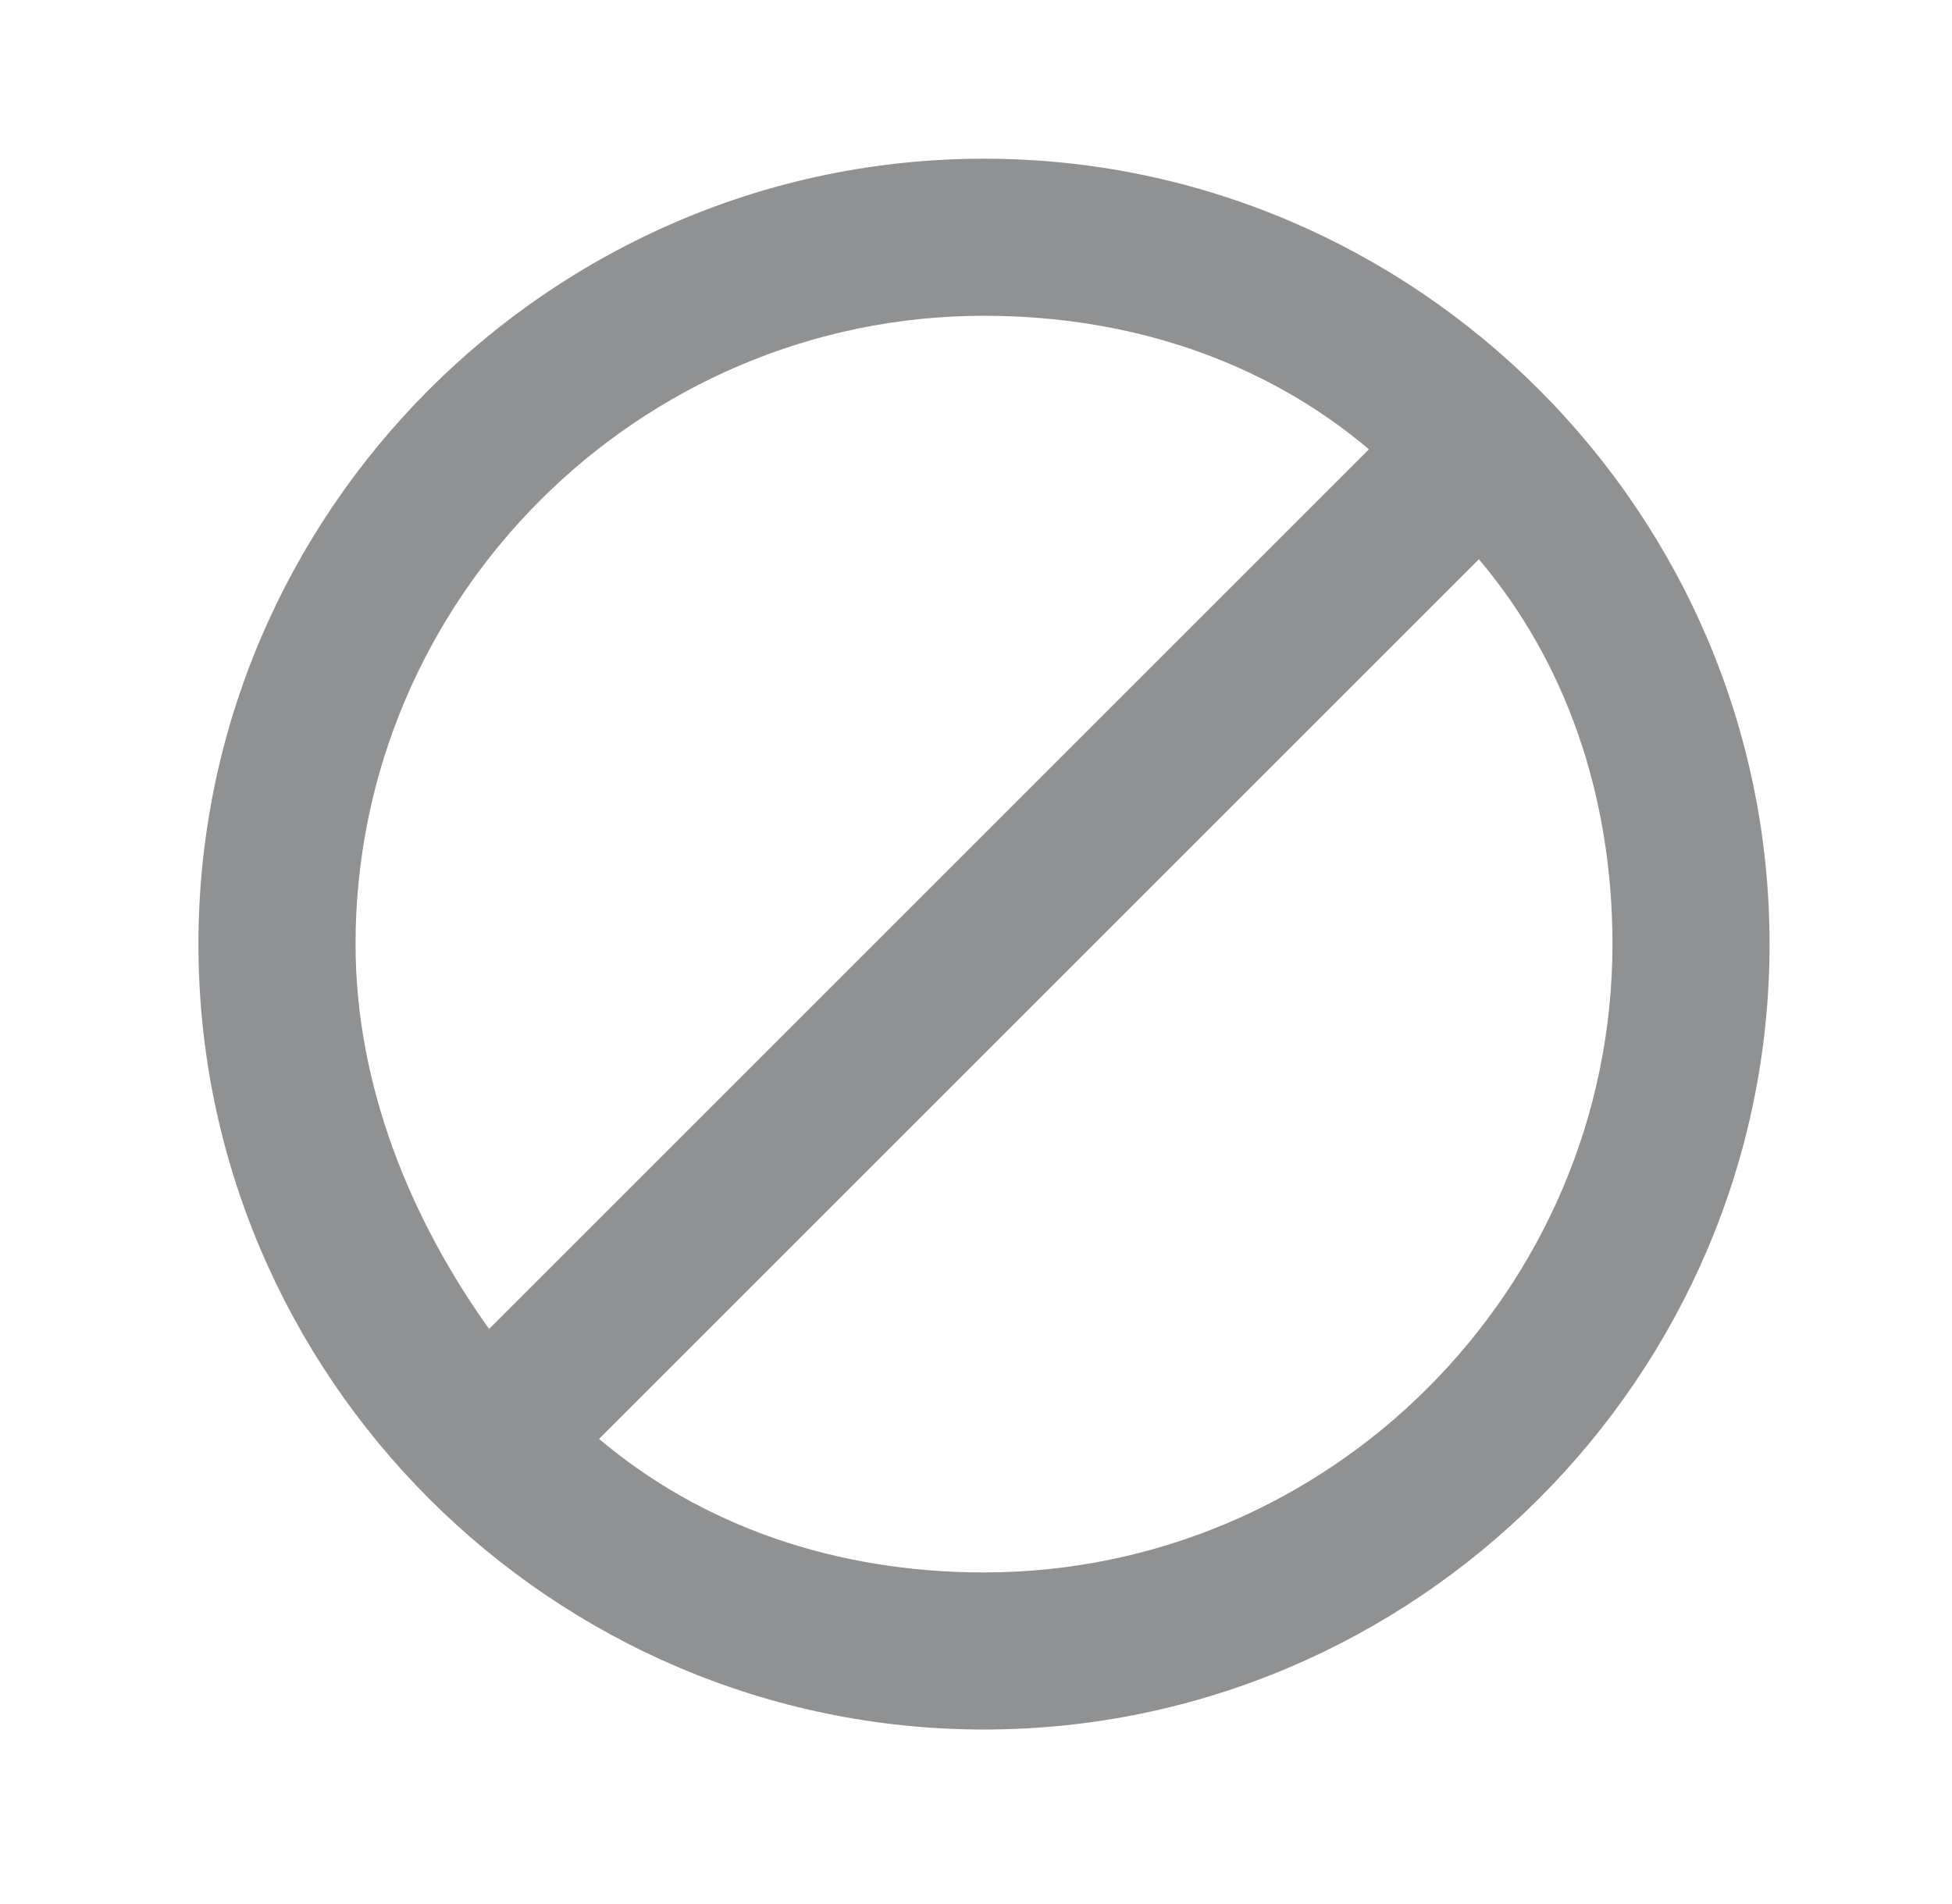 <svg width="41" height="40" viewBox="0 0 41 40" fill="none" xmlns="http://www.w3.org/2000/svg">
<path d="M20.668 3.334C11.593 3.334 4.168 10.759 4.168 19.834C4.168 28.909 11.593 36.334 20.668 36.334C29.743 36.334 37.168 28.909 37.168 19.834C37.168 10.759 29.743 3.334 20.668 3.334ZM20.668 6.634C23.803 6.634 26.608 7.624 28.753 9.439L10.273 27.919C8.623 25.609 7.468 22.804 7.468 19.834C7.468 12.574 13.408 6.634 20.668 6.634ZM12.583 30.229L31.063 11.749C32.878 13.894 33.868 16.699 33.868 19.834C33.868 27.094 27.928 33.034 20.668 33.034C17.533 33.034 14.728 32.044 12.583 30.229Z" fill="#909193"/>
</svg>
